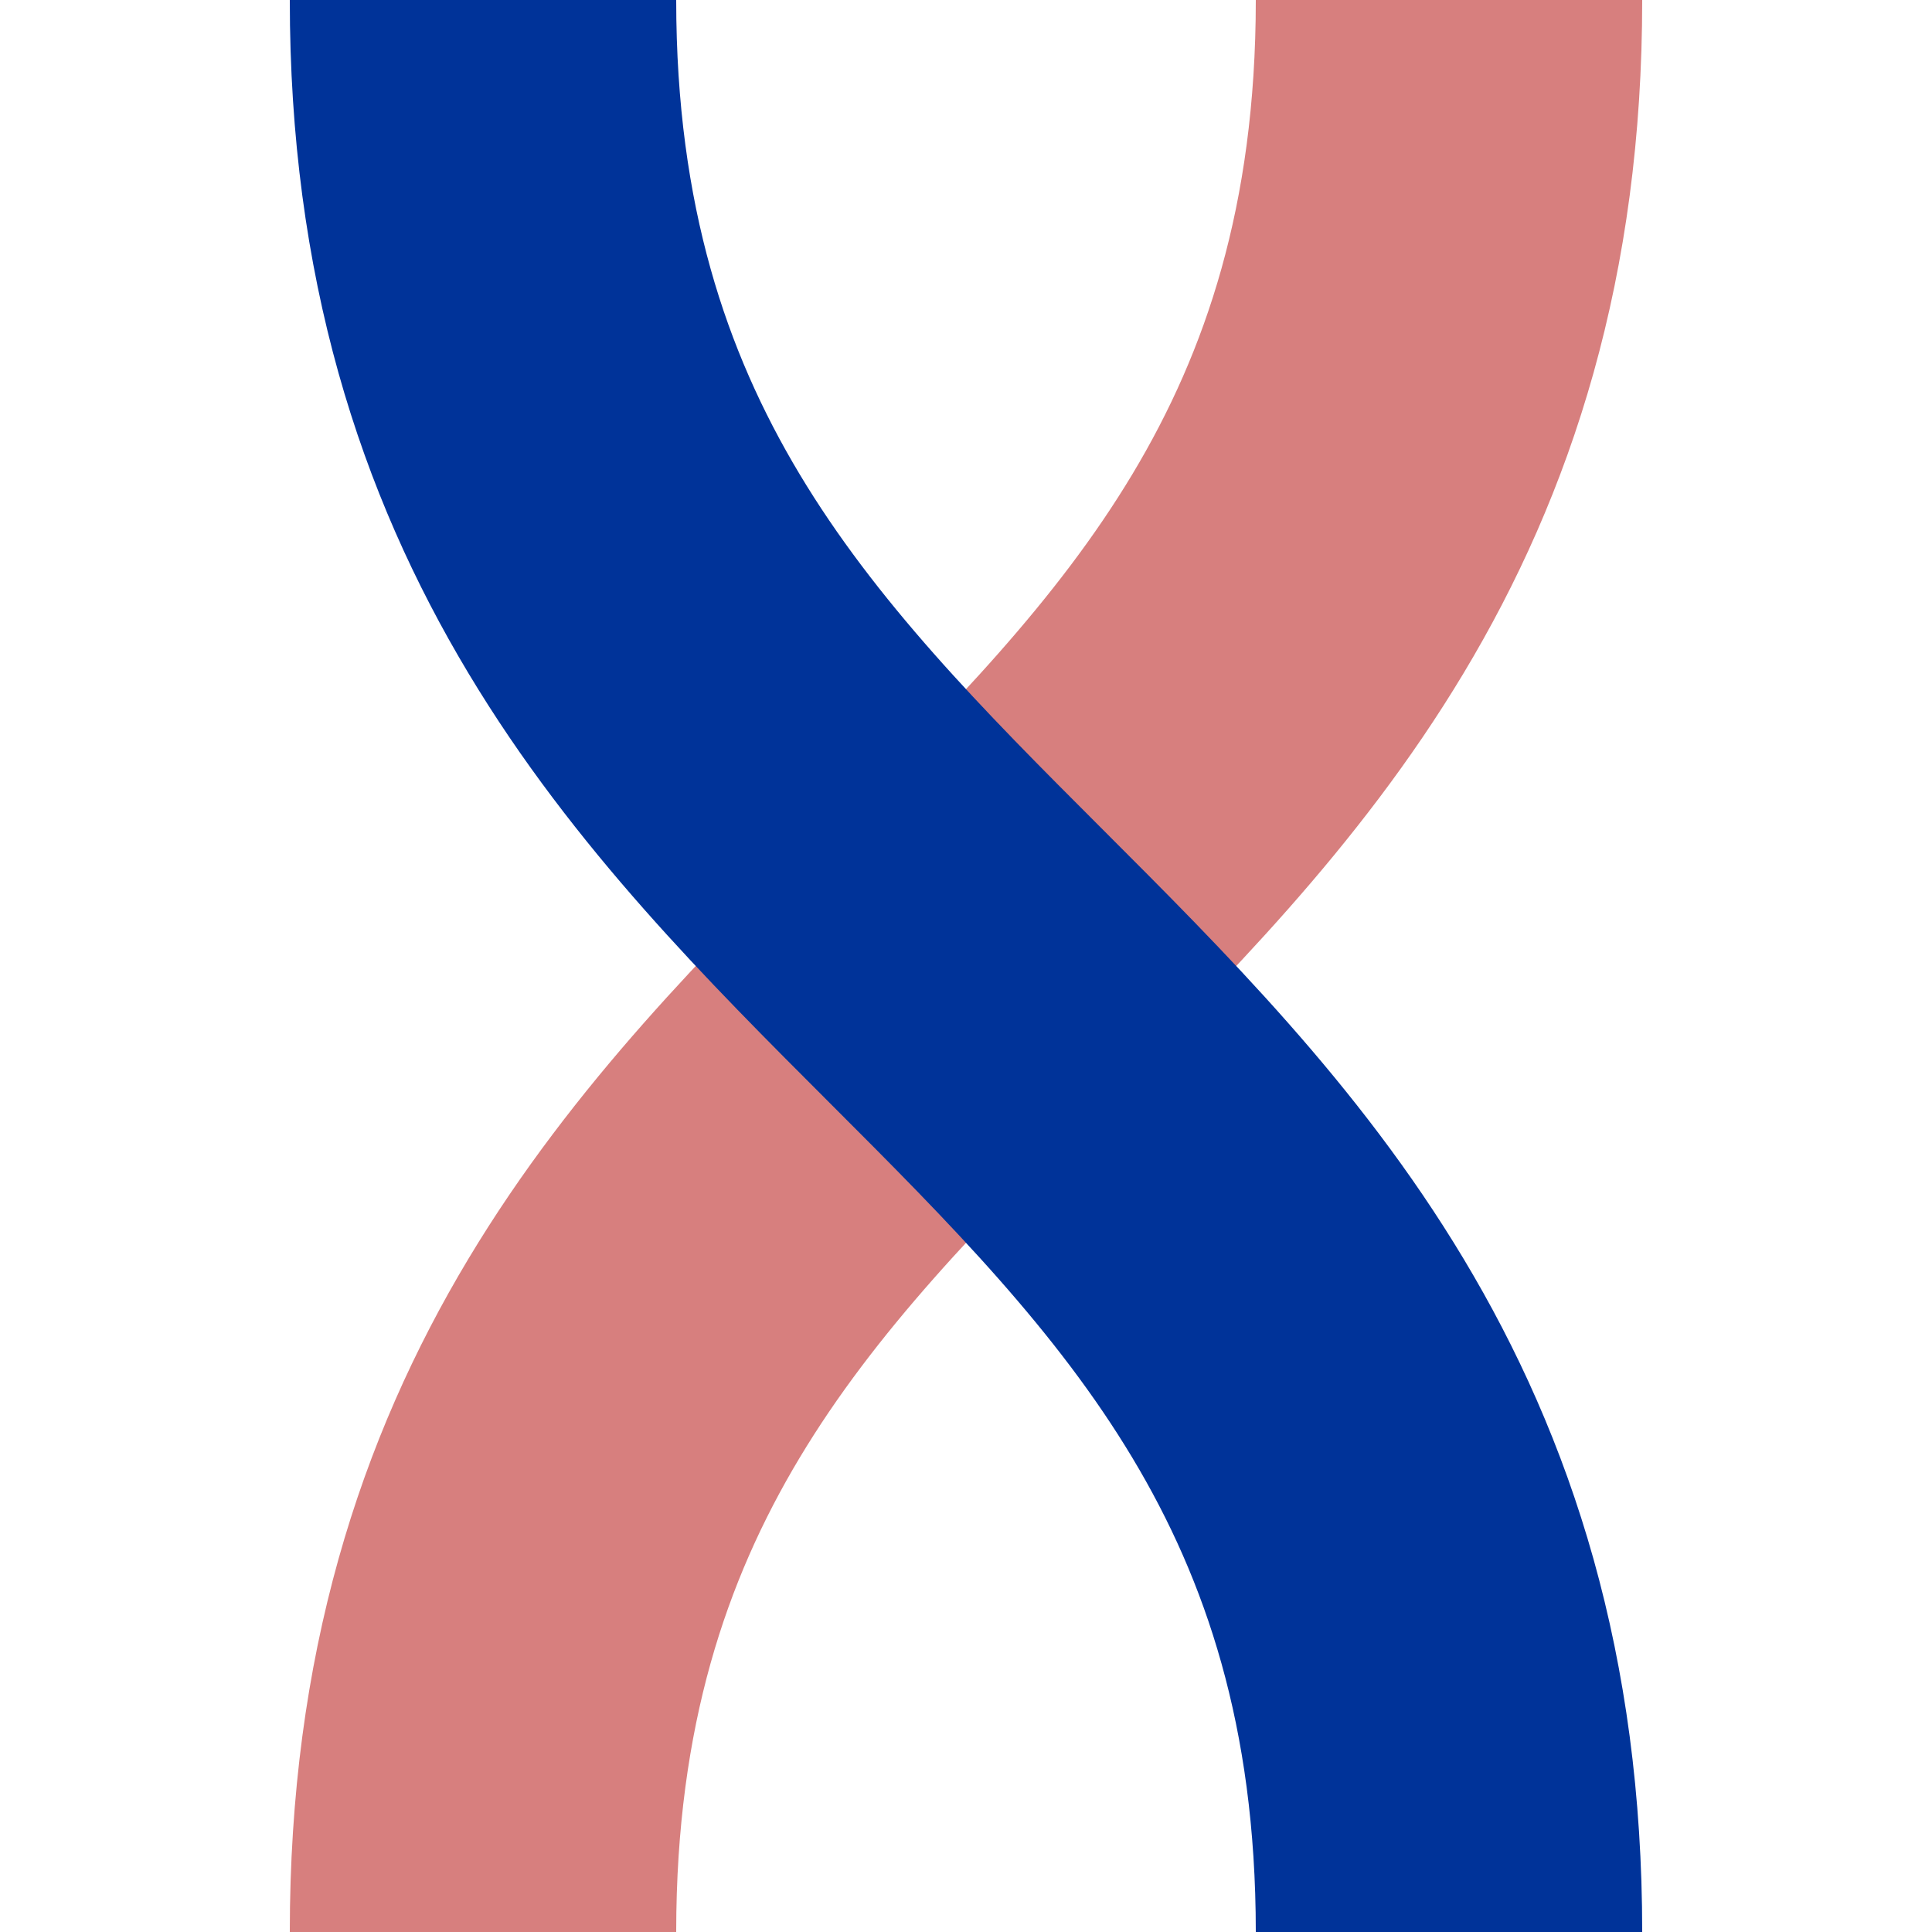 <?xml version="1.0" encoding="UTF-8"?>
<svg xmlns="http://www.w3.org/2000/svg" width="500" height="500">
 <title>uxmvÜWB</title>
 <g stroke-width="100" fill="none">
  <path stroke="#D77F7E" d="M 375,0 C 375,250 125,250 125,500"/>
  <path stroke="#003399" d="M 125,0 c 0,250 250,250 250,500"/>
 </g>
</svg>